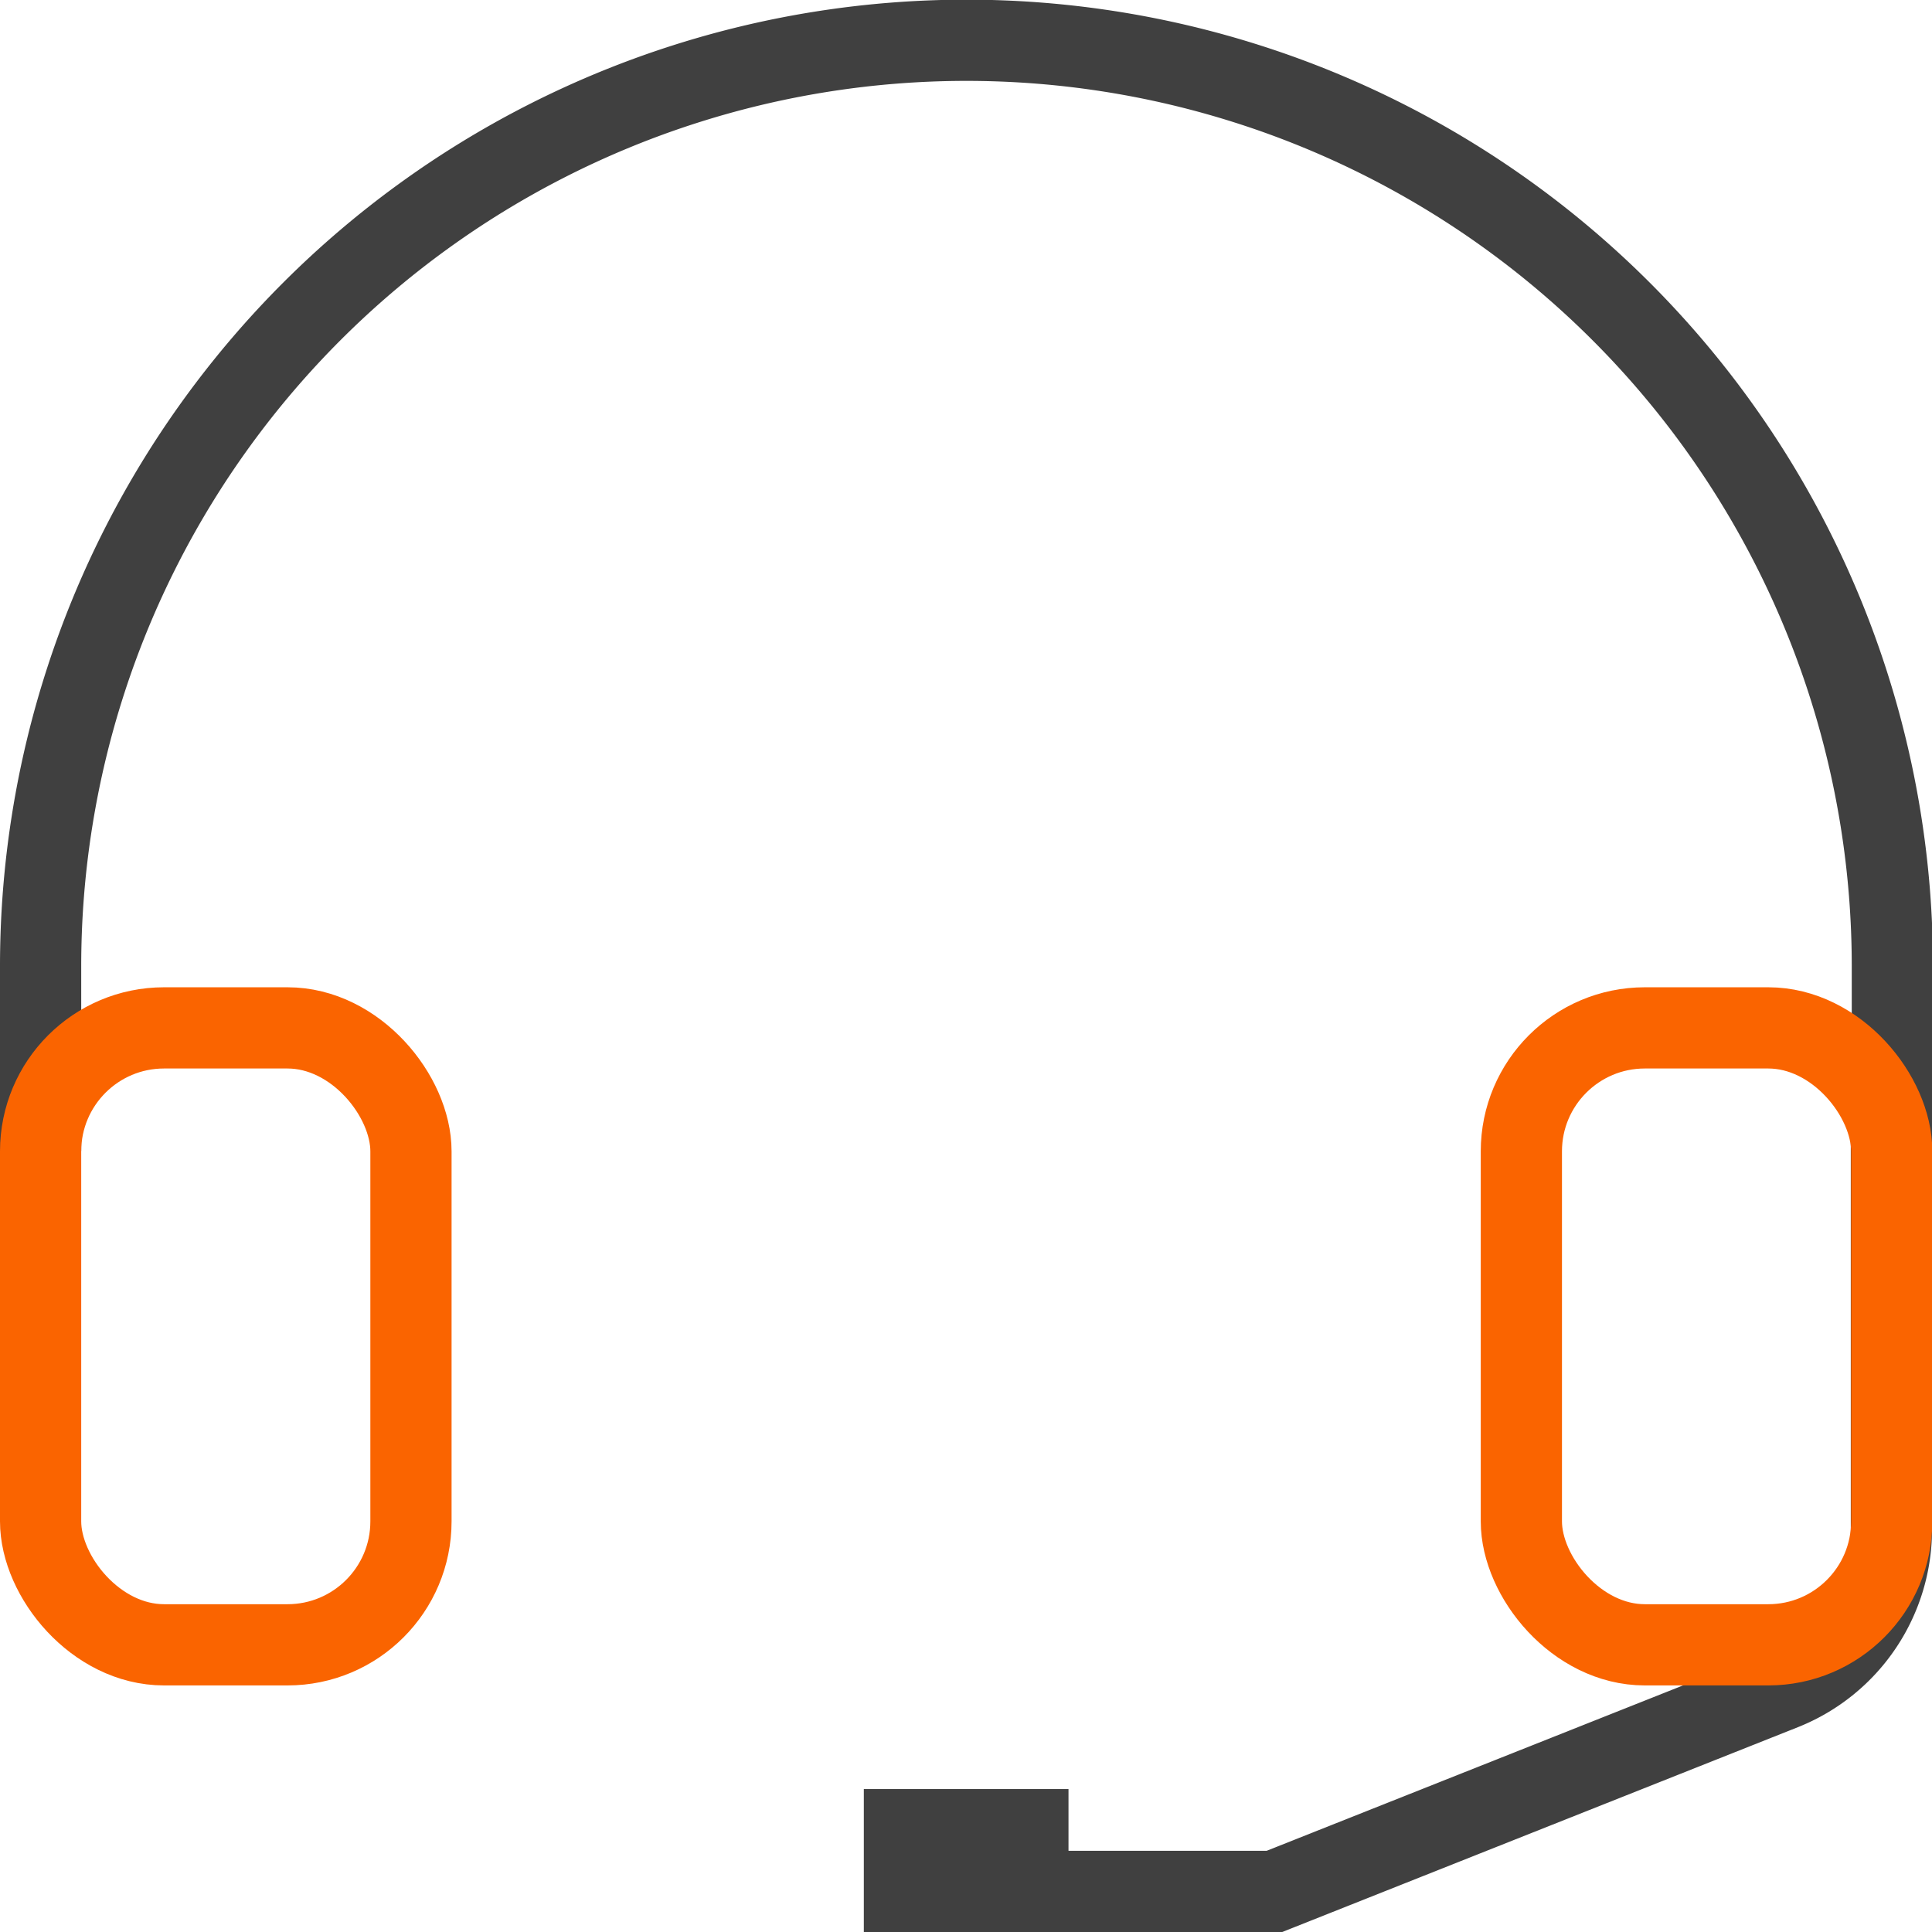 <svg xmlns="http://www.w3.org/2000/svg" viewBox="0 0 59.47 59.47"><defs><style>.cls-suporte-1,.cls-suporte-2{fill:none;stroke-miterlimit:10;stroke-width:2.5px;}.cls-suporte-1{stroke:#404040;}.cls-suporte-2{stroke:#fa6400;}</style></defs><title>chamados-suporte</title><g id="Camada_2" data-name="Camada 2"><g id="Camada_1-2" data-name="Camada 1"><path class="cls-suporte-1" d="M1.25,35.43V29.74a28.49,28.49,0,1,1,57,0v5.69"/><rect class="cls-suporte-2" x="1.25" y="31.64" width="11.4" height="18.99" rx="3.8" ry="3.8"/><rect class="cls-suporte-1" x="27.84" y="56.32" width="3.8" height="1.9"/><path class="cls-suporte-1" d="M58.22,31.64V47A5.3,5.3,0,0,1,54.89,52L39.23,58.22H31.64"/><rect class="cls-suporte-2" x="46.83" y="31.64" width="11.4" height="18.99" rx="3.8" ry="3.8"/></g></g></svg>